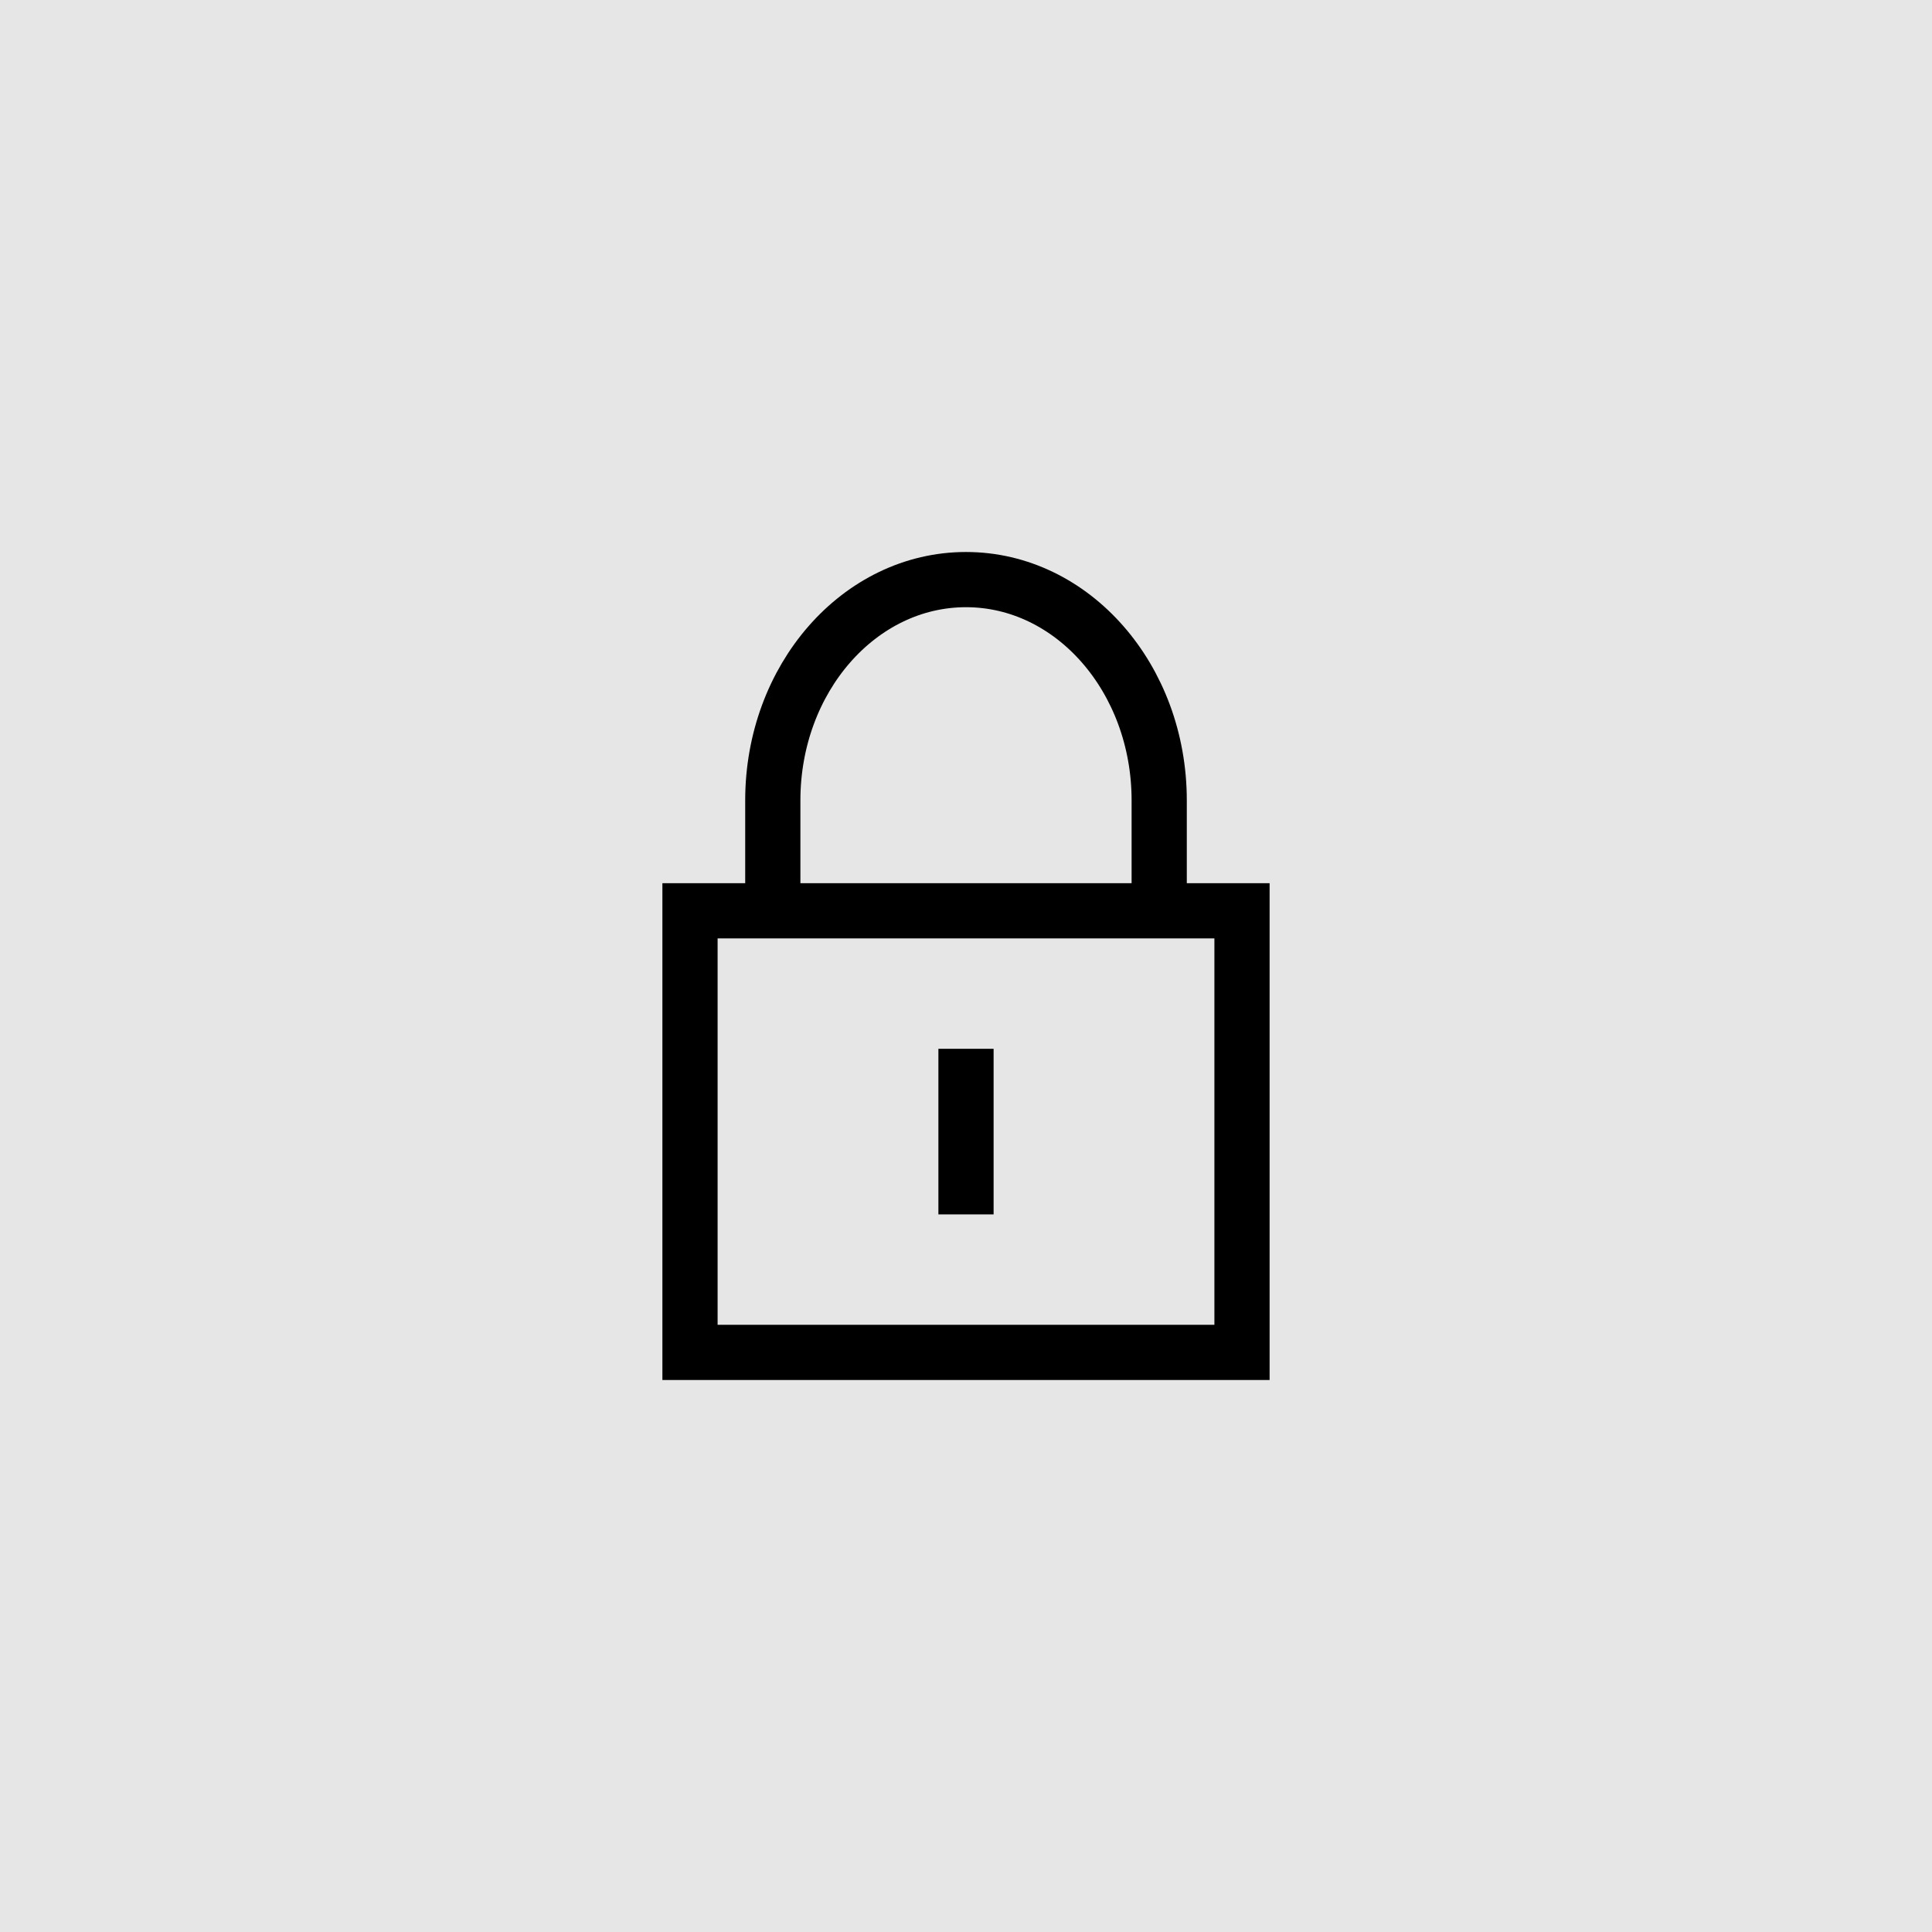 <svg width="35" height="35" viewBox="0 0 35 35" fill="none" xmlns="http://www.w3.org/2000/svg">
<rect width="35" height="35" fill="black" fill-opacity="0.1"/>
<path d="M17.5 22V19M12.5 16.5H22.5V24.5H12.5V16.5Z" stroke="black"/>
<path d="M21 16.5V14.5C21 12.291 19.433 10.5 17.5 10.5C15.567 10.5 14 12.291 14 14.5V16.5" stroke="black"/>
</svg>
